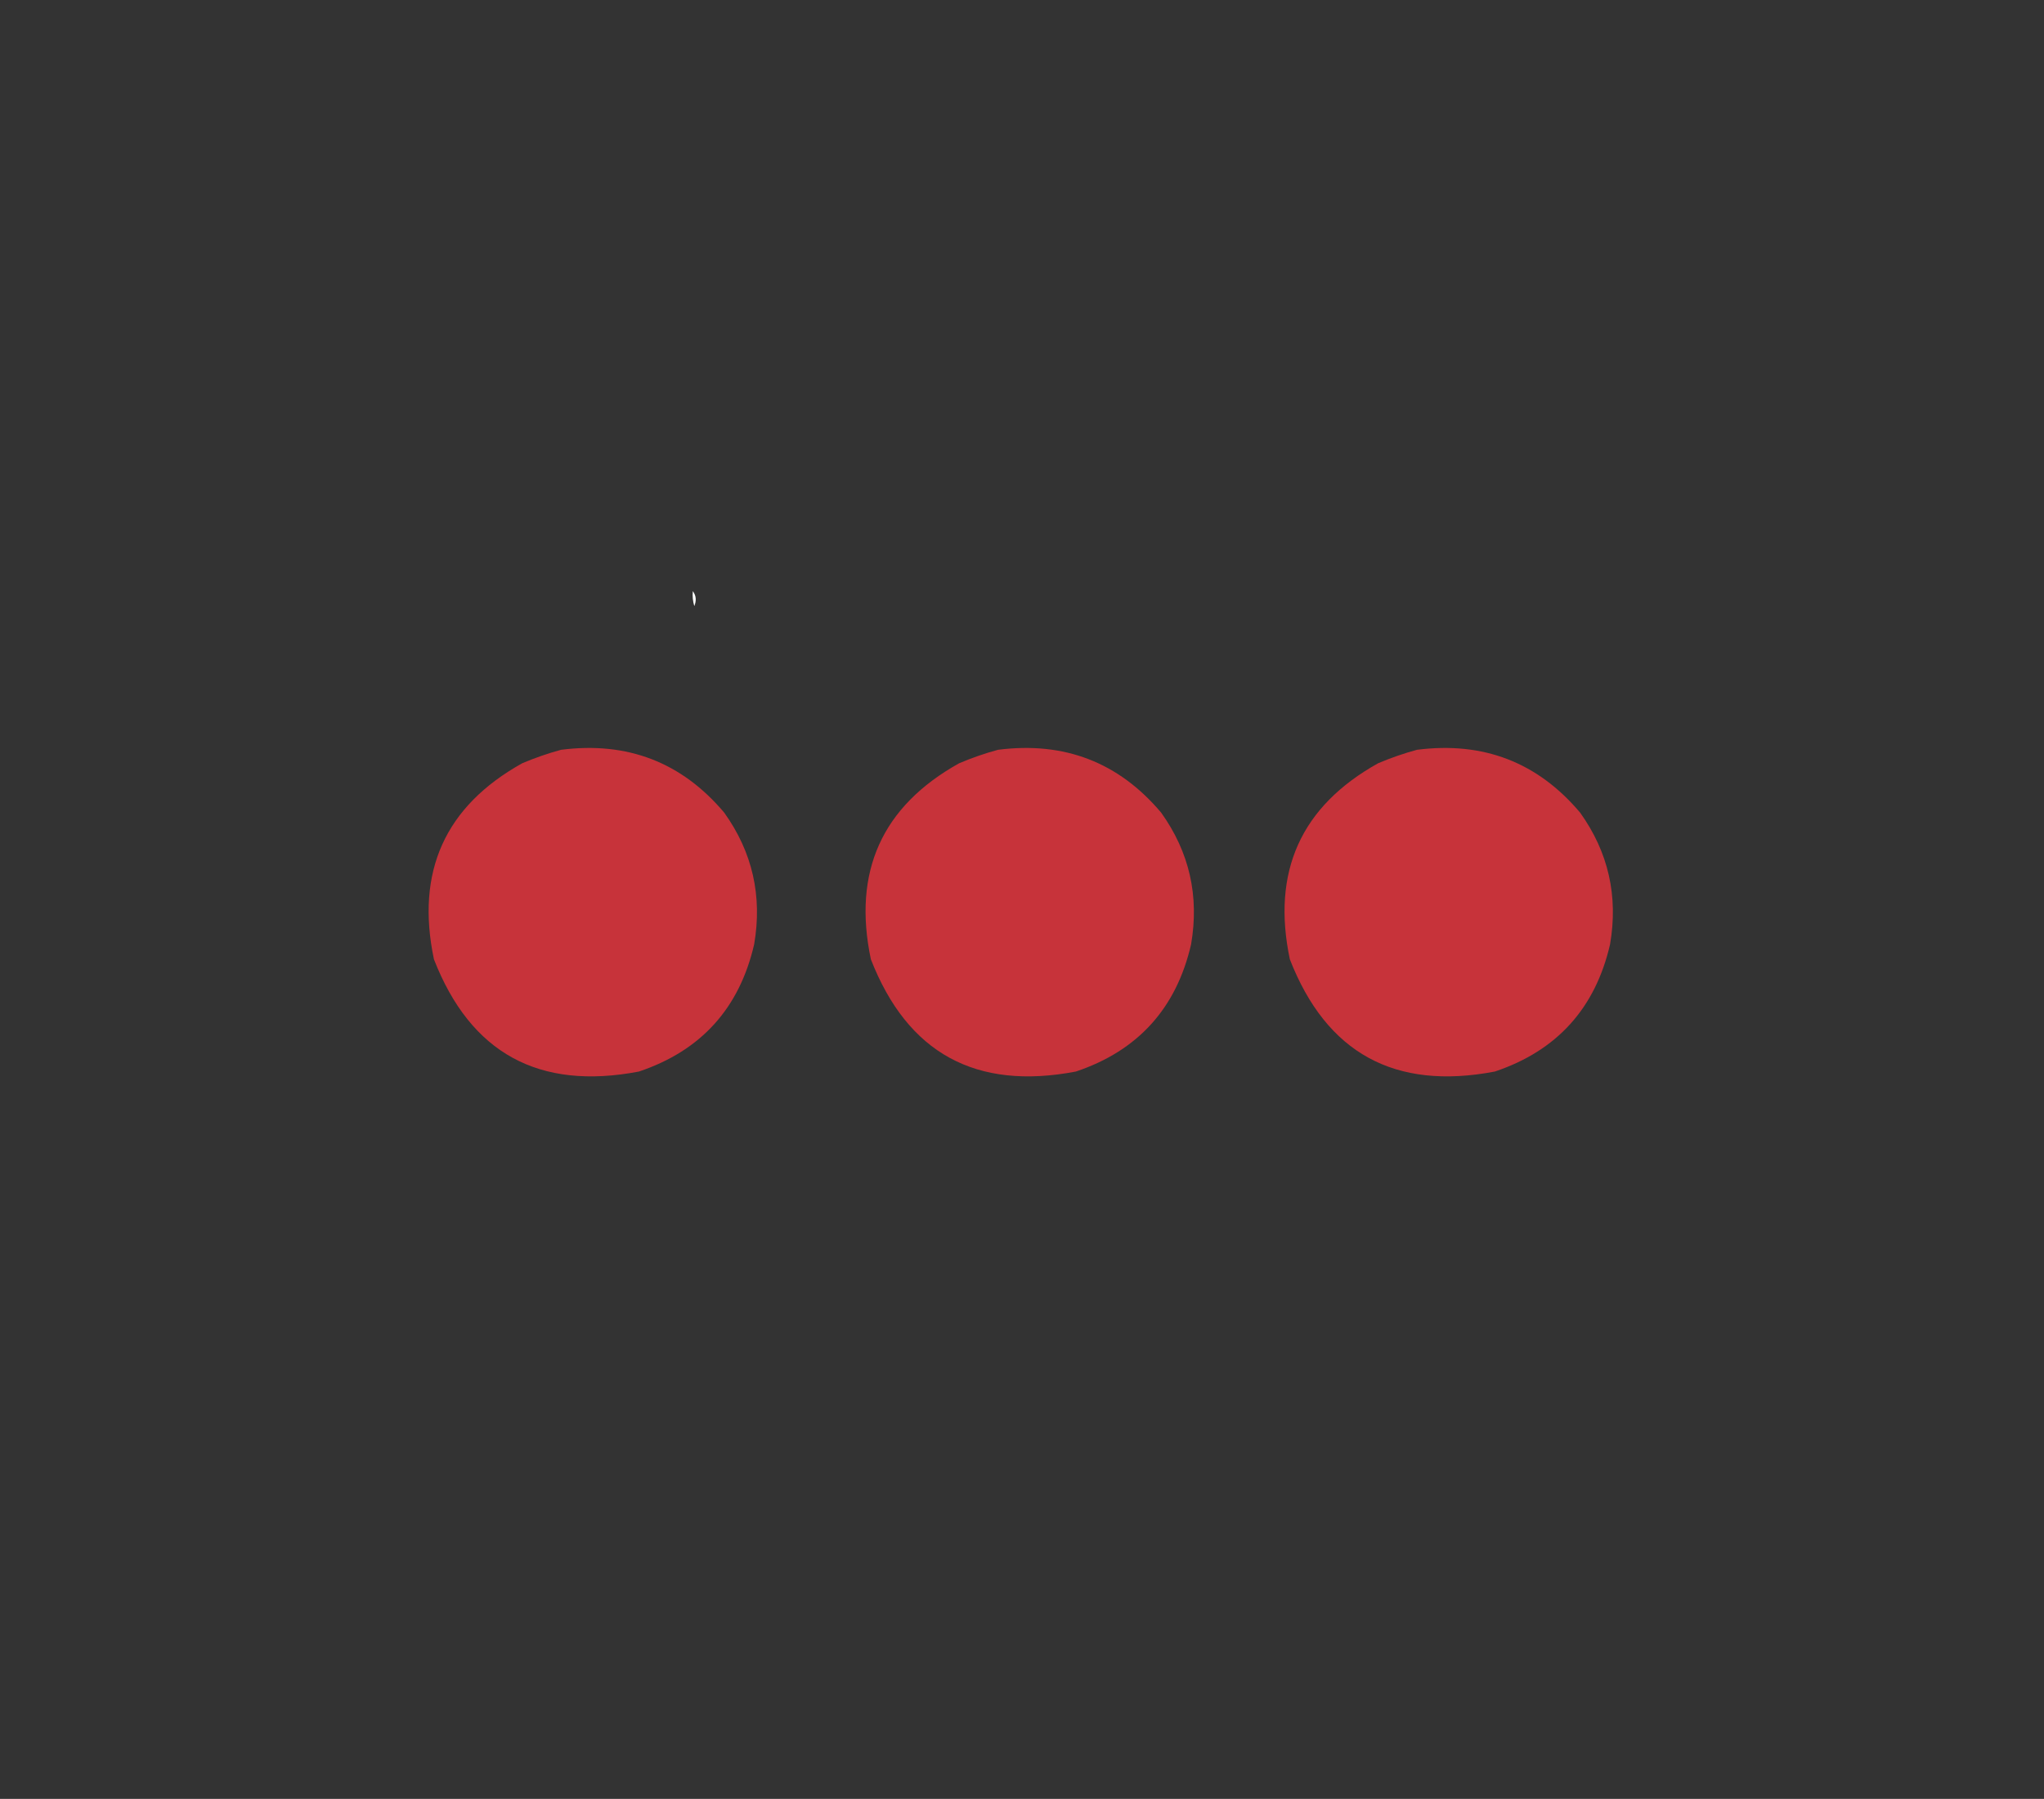 <?xml version="1.0" encoding="UTF-8"?>
<!DOCTYPE svg PUBLIC "-//W3C//DTD SVG 1.1//EN" "http://www.w3.org/Graphics/SVG/1.1/DTD/svg11.dtd">
<svg xmlns="http://www.w3.org/2000/svg" version="1.1" width="683px" height="601px" style="shape-rendering:geometricPrecision; text-rendering:geometricPrecision; image-rendering:optimizeQuality; fill-rule:evenodd; clip-rule:evenodd" xmlns:xlink="http://www.w3.org/1999/xlink">
<rect width="100%" height="100%" fill="#333333" stroke="none"/>
<g><path style="opacity:1" fill="#fefffe" d="M 231.5,197.5 C 232.613,198.946 232.78,200.613 232,202.5C 231.506,200.866 231.34,199.199 231.5,197.5 Z"/></g>
<g><path style="opacity:0.98" fill="#ca333a" d="M 187.5,250.5 C 209.637,247.668 227.804,254.668 242,271.5C 251.441,284.693 254.774,299.36 252,315.5C 247.073,336.871 234.239,351.038 213.5,358C 180.07,364.376 157.237,351.876 145,320.5C 138.851,291.225 148.684,269.392 174.5,255C 178.846,253.164 183.179,251.664 187.5,250.5 Z"/></g>
<g><path style="opacity:0.98" fill="#ca333a" d="M 333.5,250.5 C 355.637,247.668 373.804,254.668 388,271.5C 397.441,284.693 400.774,299.36 398,315.5C 393.073,336.871 380.239,351.038 359.5,358C 326.07,364.376 303.237,351.876 291,320.5C 284.851,291.225 294.684,269.392 320.5,255C 324.846,253.164 329.179,251.664 333.5,250.5 Z"/></g>
<g><path style="opacity:0.98" fill="#ca333a" d="M 473.5,250.5 C 495.637,247.668 513.804,254.668 528,271.5C 537.441,284.693 540.774,299.36 538,315.5C 533.073,336.871 520.239,351.038 499.5,358C 466.07,364.376 443.237,351.876 431,320.5C 424.851,291.225 434.684,269.392 460.5,255C 464.846,253.164 469.179,251.664 473.5,250.5 Z"/></g>
</svg>
